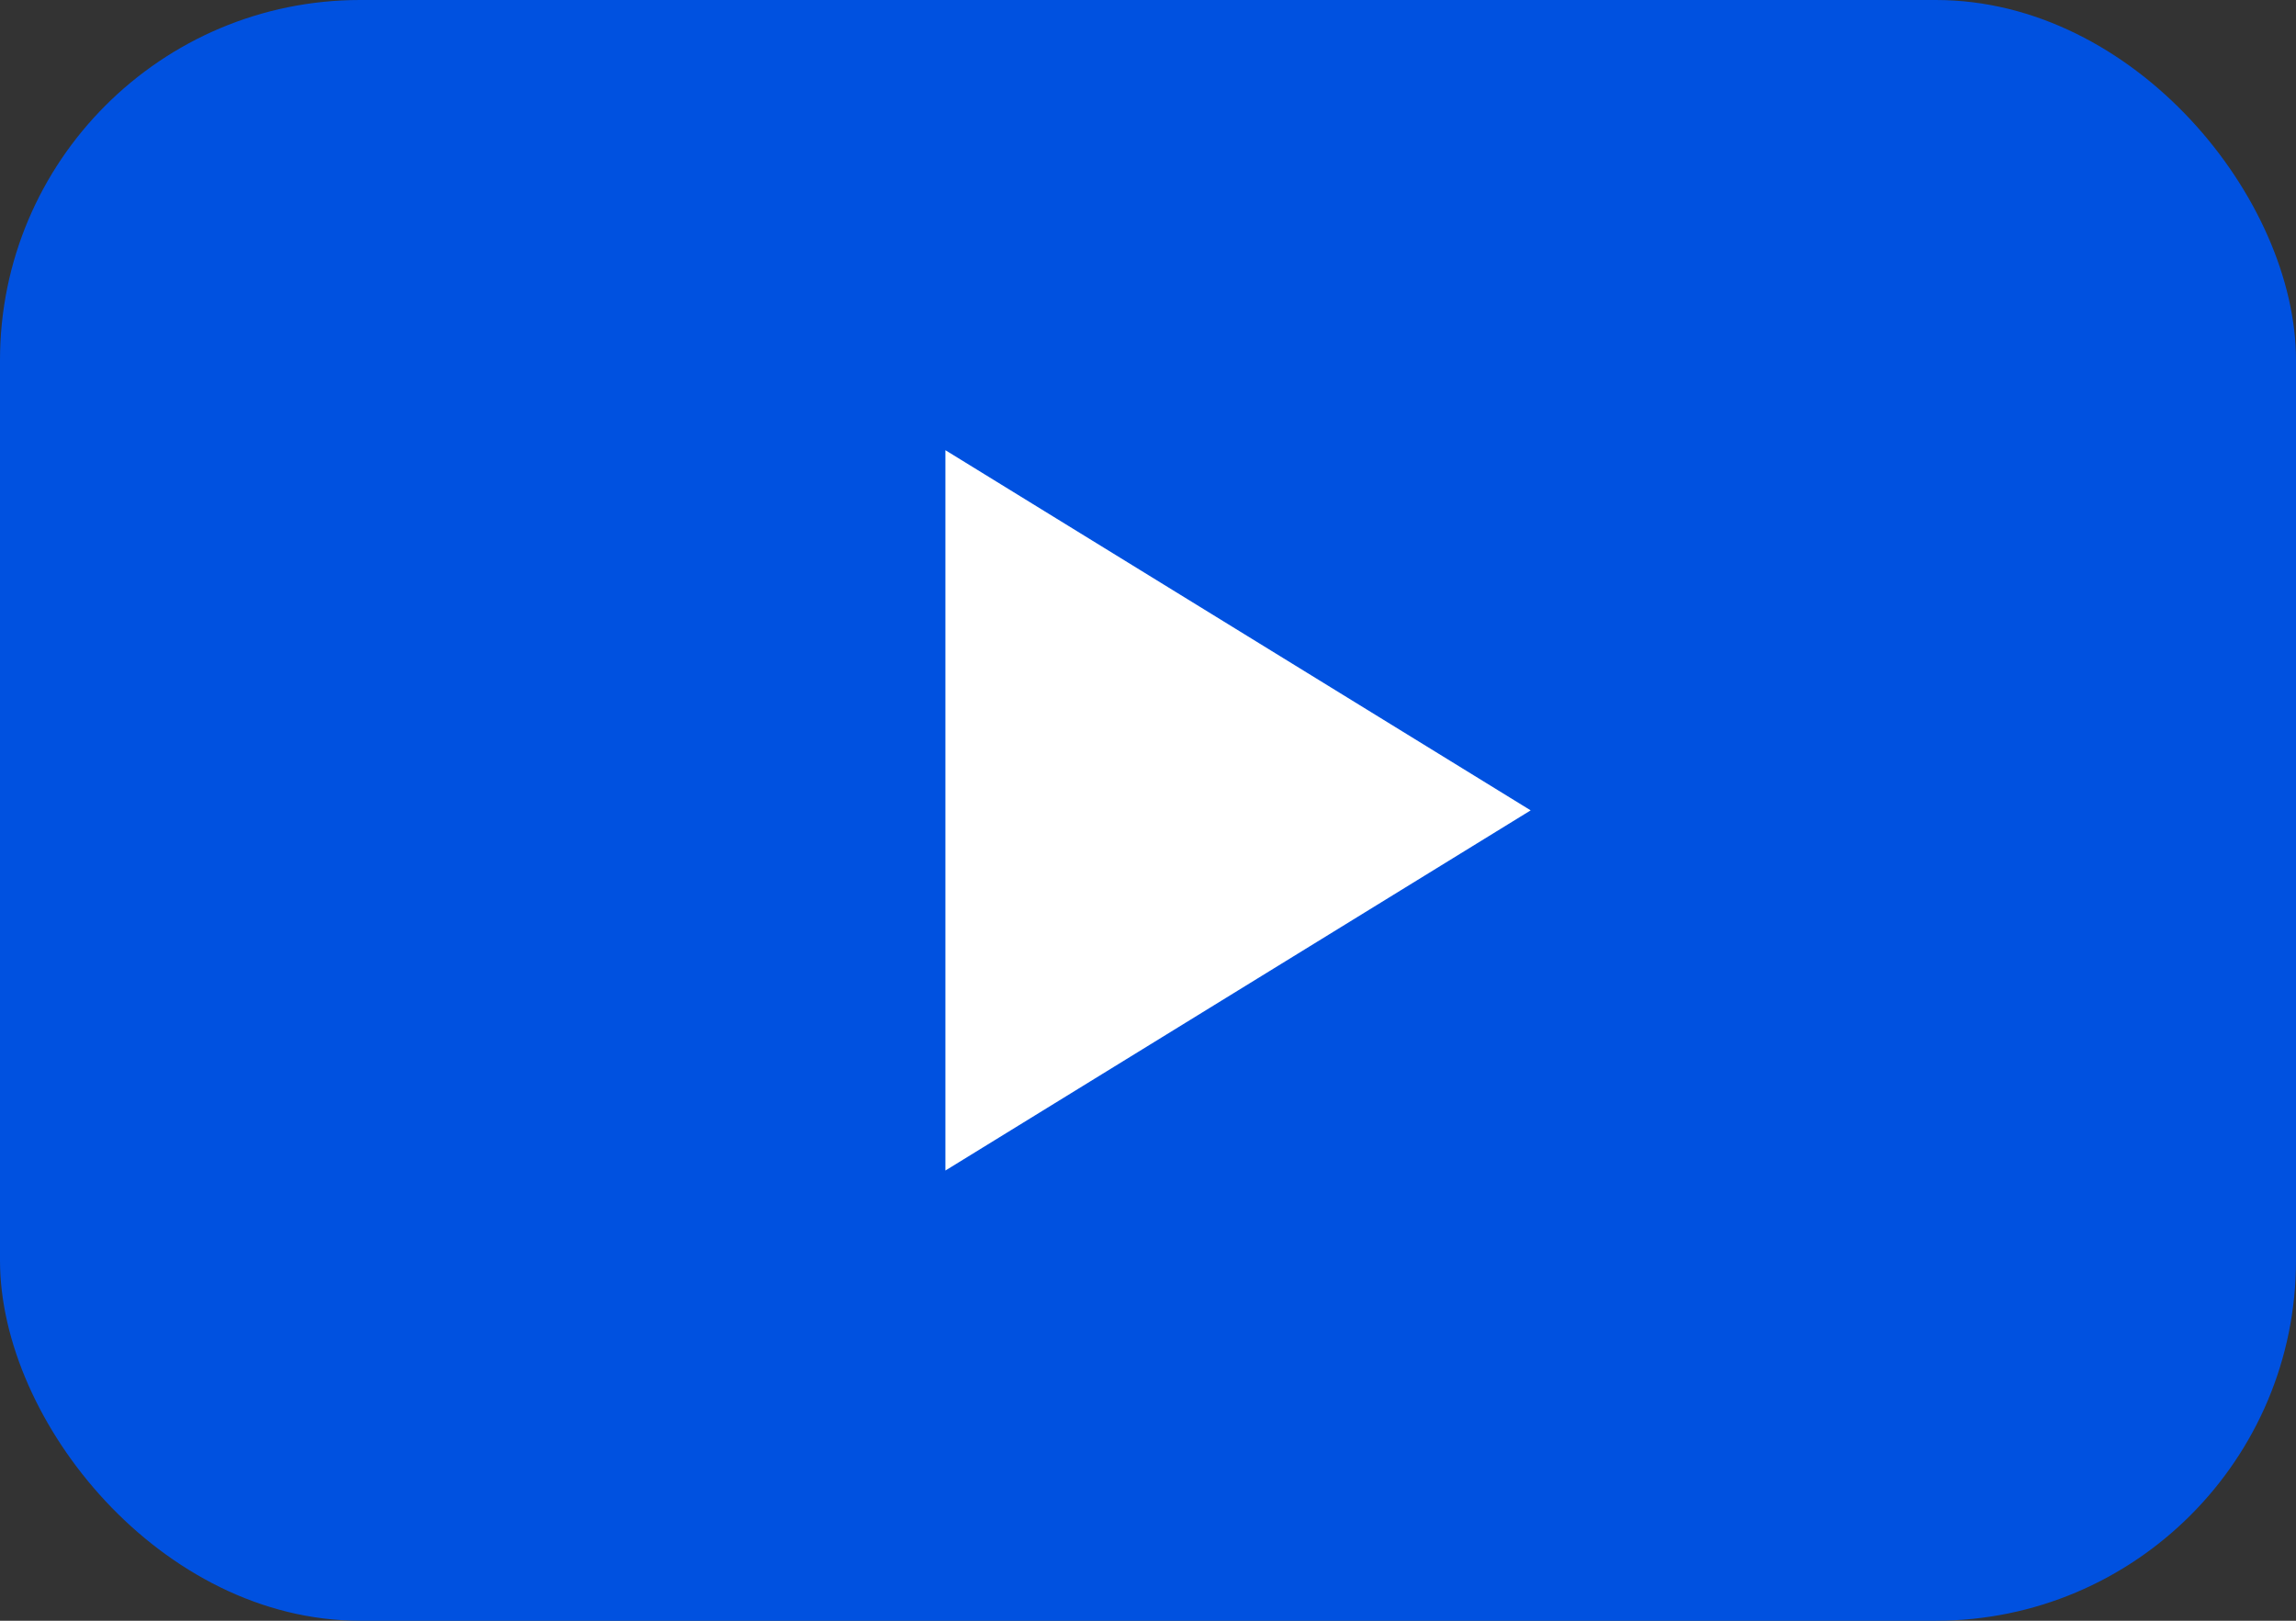 <svg xmlns="http://www.w3.org/2000/svg" width="51" height="36" viewBox="0 0 51 36">
  <rect x="0" y="0" width="51" height="36" fill="#333333" stroke="none"/>
  <g id="グループ_6114" data-name="グループ 6114" transform="translate(-47 -526)">
    <rect id="長方形_6975" data-name="長方形 6975" width="51" height="36" rx="8" transform="translate(47 526)" fill="#0051e0"/>
    <path id="多角形_163" data-name="多角形 163" d="M8,0l8,13H0Z" transform="translate(81 536) rotate(90)" fill="#fff"/>
  </g>
</svg>
